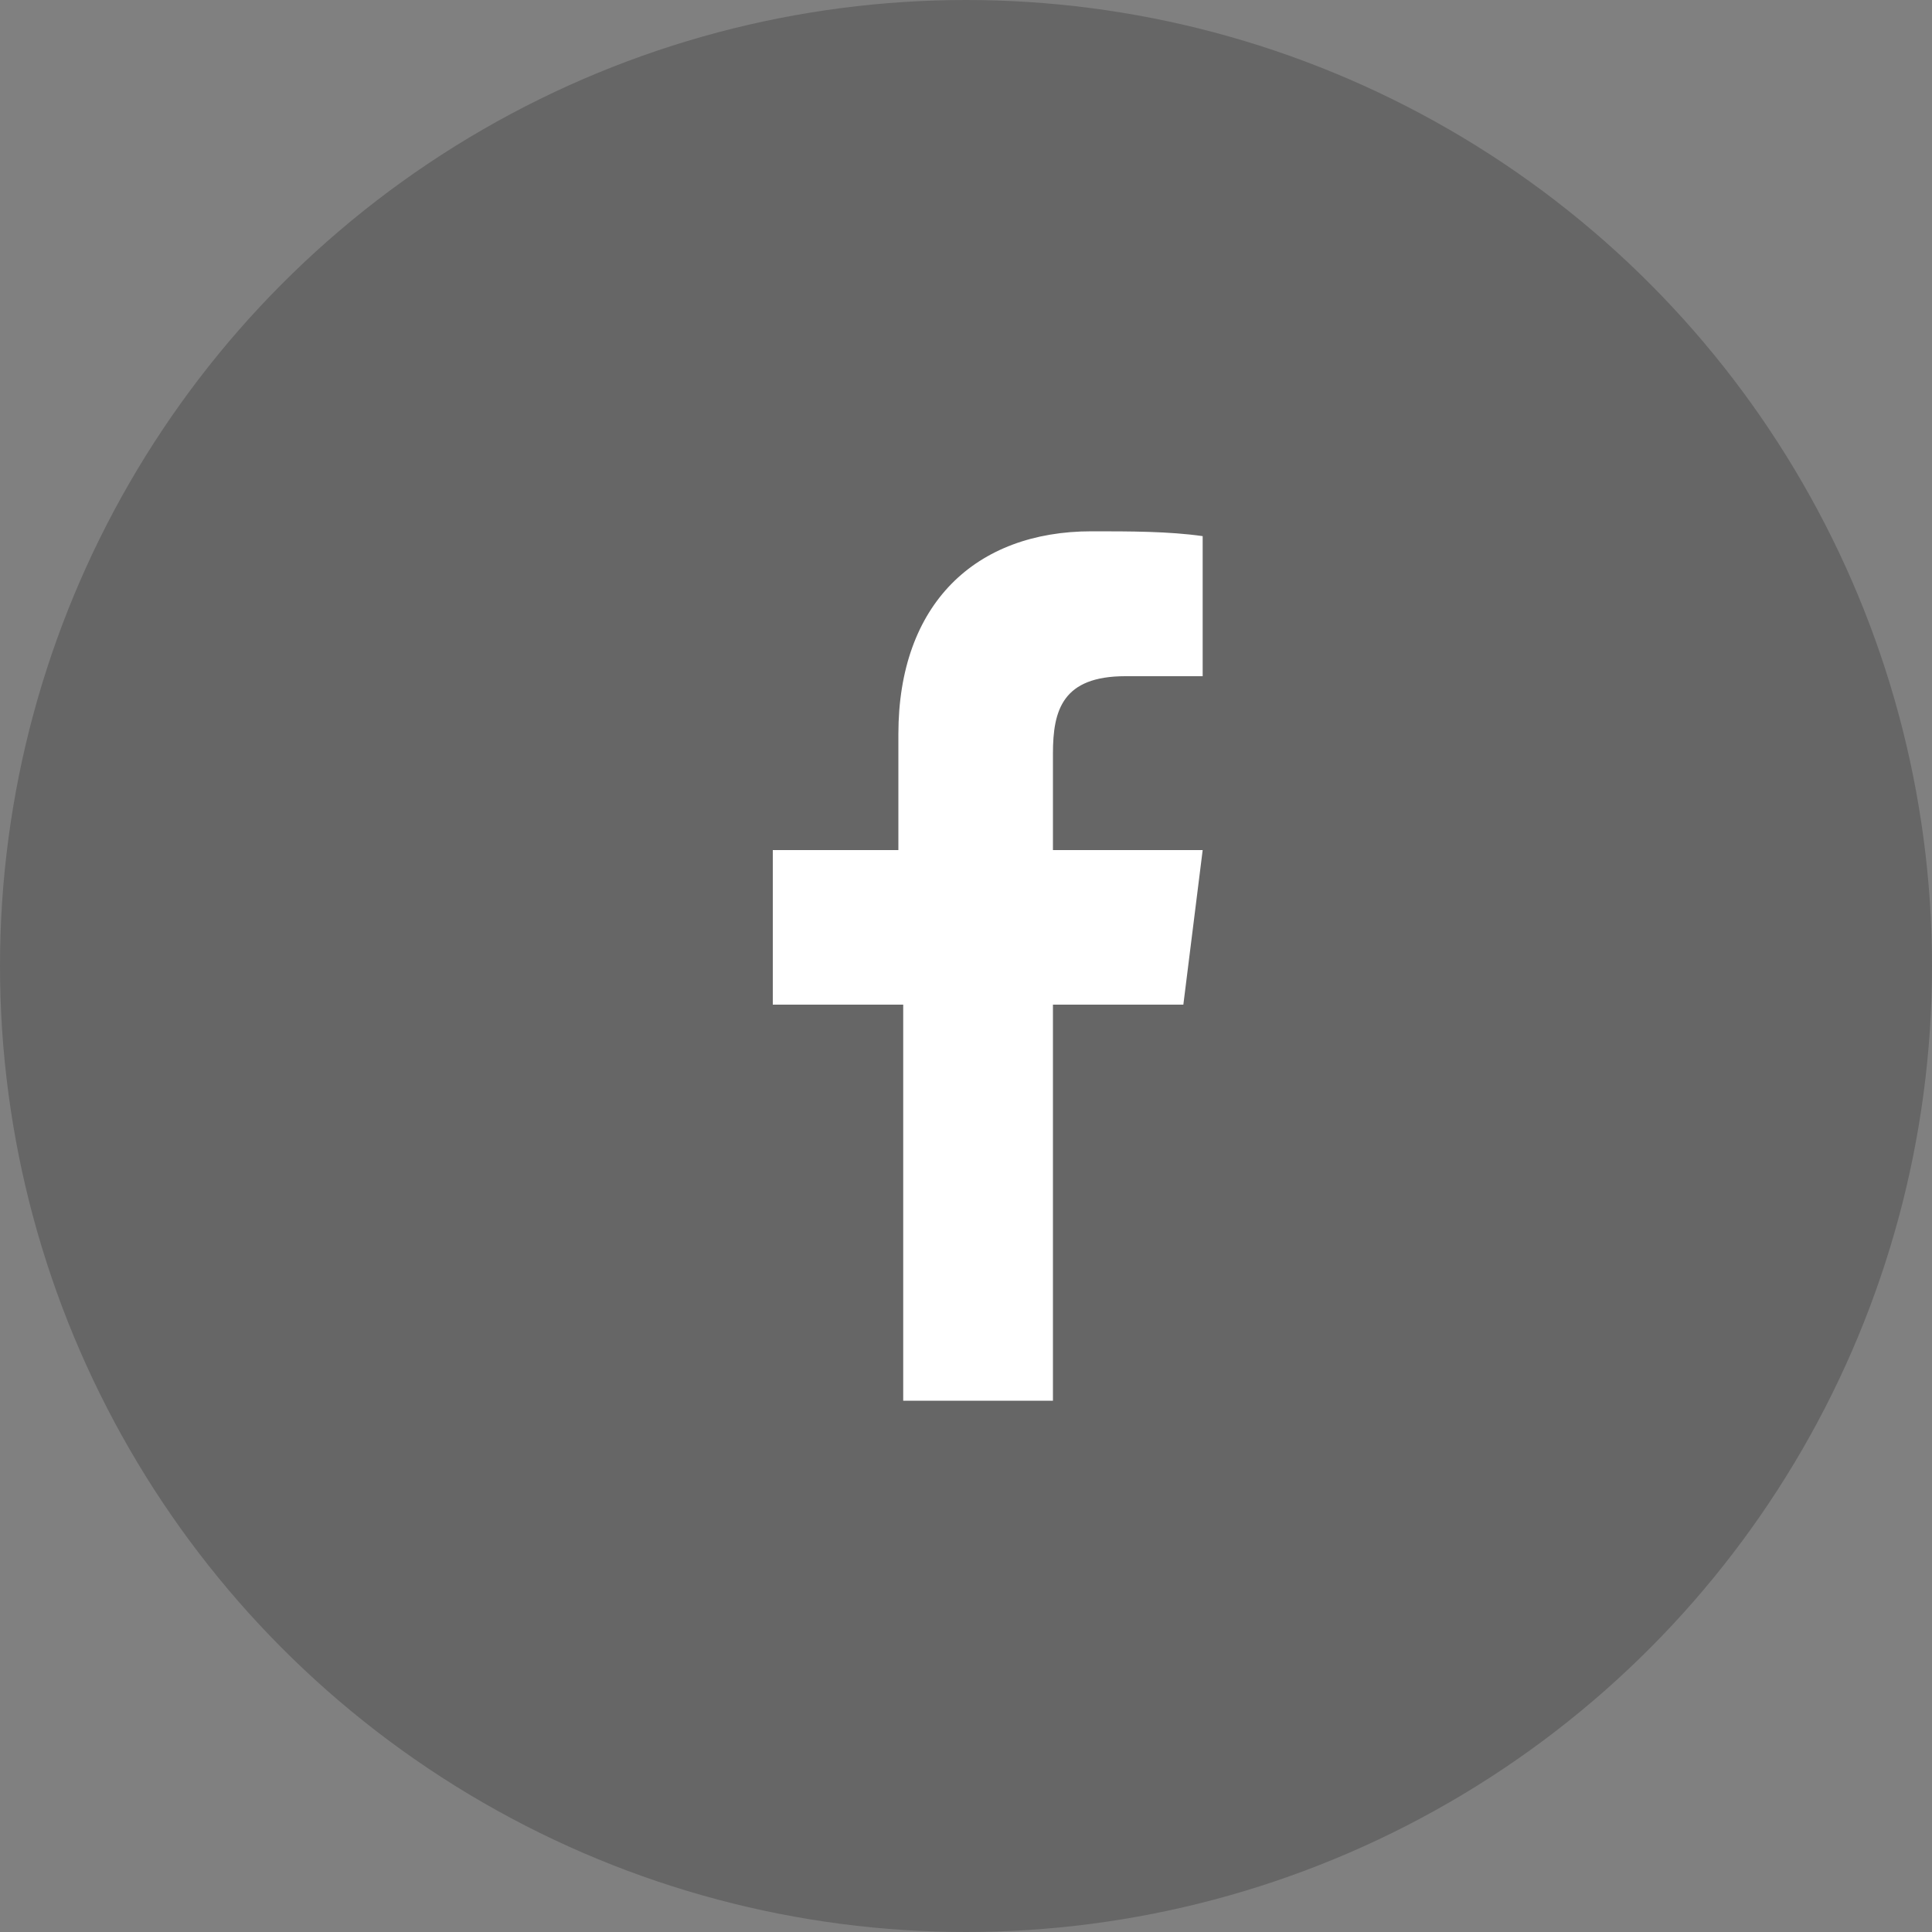 <?xml version="1.0" encoding="utf-8"?>
<!-- Generator: Adobe Illustrator 22.1.0, SVG Export Plug-In . SVG Version: 6.00 Build 0)  -->
<svg version="1.1" id="Capa_1" xmlns="http://www.w3.org/2000/svg" xmlns:xlink="http://www.w3.org/1999/xlink" x="0px" y="0px"
	 viewBox="0 0 40 40" style="enable-background:new 0 0 40 40;" xml:space="preserve">
<rect x="0" y="0" width="40" height="40" fill="#808080" stroke="none"/>
<style type="text/css">
	.st0{opacity:0.2;enable-background:new    ;}
	.st1{fill:#FFFFFF;}
</style>
<g>
	<g>
		<circle class="st0" cx="20" cy="20" r="20"/>
		<path class="st1" d="M21.8,29v-8.2h2.7l0.4-3.2h-3.1v-2c0-0.9,0.2-1.6,1.5-1.6l1.6,0v-2.9C24.2,11,23.4,11,22.6,11
			c-2.4,0-4,1.5-4,4.2v2.4H16v3.2h2.7V29H21.8"/>
	</g>
</g>
</svg>
